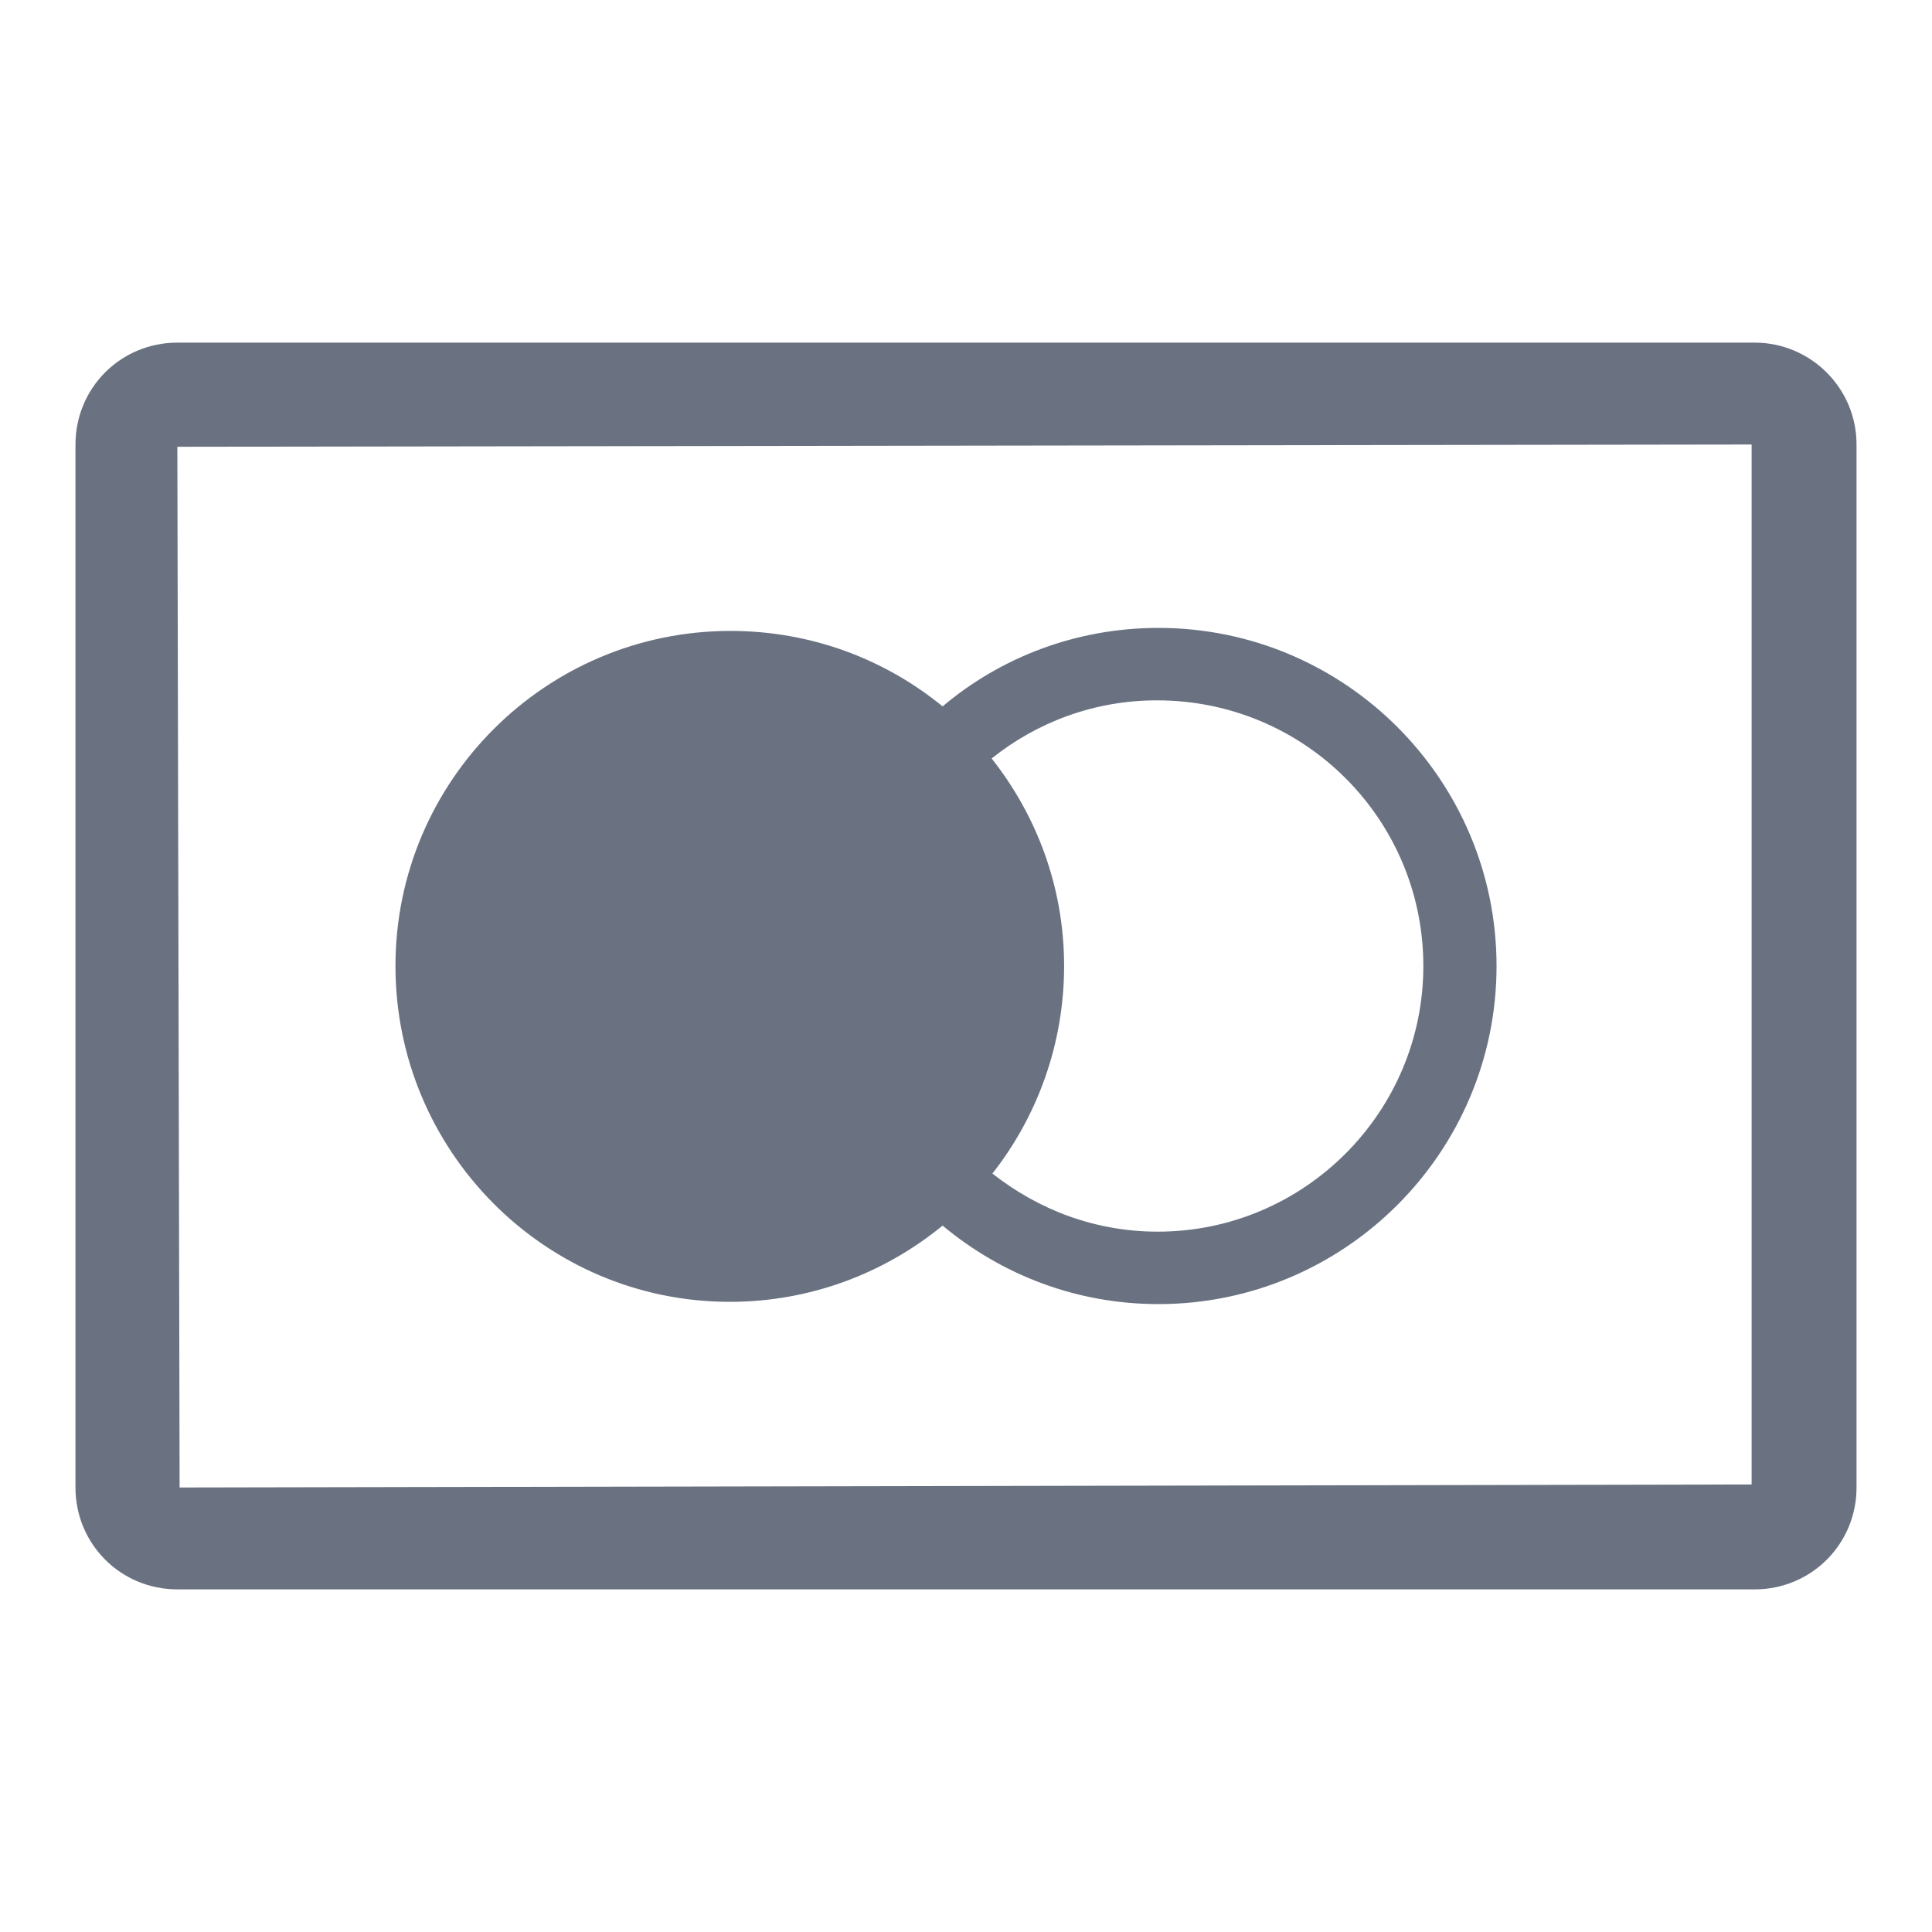 <?xml version="1.0" encoding="utf-8"?>
<!-- Svg Vector Icons : http://www.onlinewebfonts.com/icon -->
<!DOCTYPE svg PUBLIC "-//W3C//DTD SVG 1.1//EN" "http://www.w3.org/Graphics/SVG/1.1/DTD/svg11.dtd">
<svg version="1.1" xmlns="http://www.w3.org/2000/svg" x="0px" y="0px"
     viewBox="0 0 256 256" enable-background="new 0 0 256 256" xml:space="preserve">
  <g><g><g><g><path fill="#6a7282" d="M232.5,45.4h-209c-7.5,0-13.5,6-13.5,13.5v138.2c0,7.5,6,13.5,13.5,13.5h209c7.5,0,13.5-6,13.5-13.5V58.9C246,51.4,239.9,45.4,232.5,45.4z M232.1,196.7l-208.3,0.4L23.5,59.2l208.6-0.3V196.7L232.1,196.7z"/><path
      fill="#6a7282"
      d="M96.7,172.5c10.7,0,20.5-3.8,28.2-10.1c7.8,6.5,17.7,10.4,28.6,10.4c24.7,0,44.8-20.1,44.8-44.8c0-24.7-20.1-44.8-44.8-44.8c-10.9,0-20.9,3.9-28.6,10.4c-7.7-6.3-17.5-10-28.1-10c-24.5,0-44.4,19.9-44.4,44.4S72.2,172.5,96.7,172.5z M188.6,128c0,19.4-15.8,35.2-35.2,35.2c-8.3,0-15.8-2.9-21.9-7.7c5.9-7.5,9.5-17.1,9.5-27.5c0-10.4-3.6-19.9-9.6-27.5c6-4.8,13.6-7.7,21.9-7.7C172.9,92.8,188.6,108.6,188.6,128z"/></g></g><g></g><g></g><g></g><g></g><g></g><g></g><g></g><g></g><g></g><g></g><g></g><g></g><g></g><g></g><g></g></g></g>
</svg>